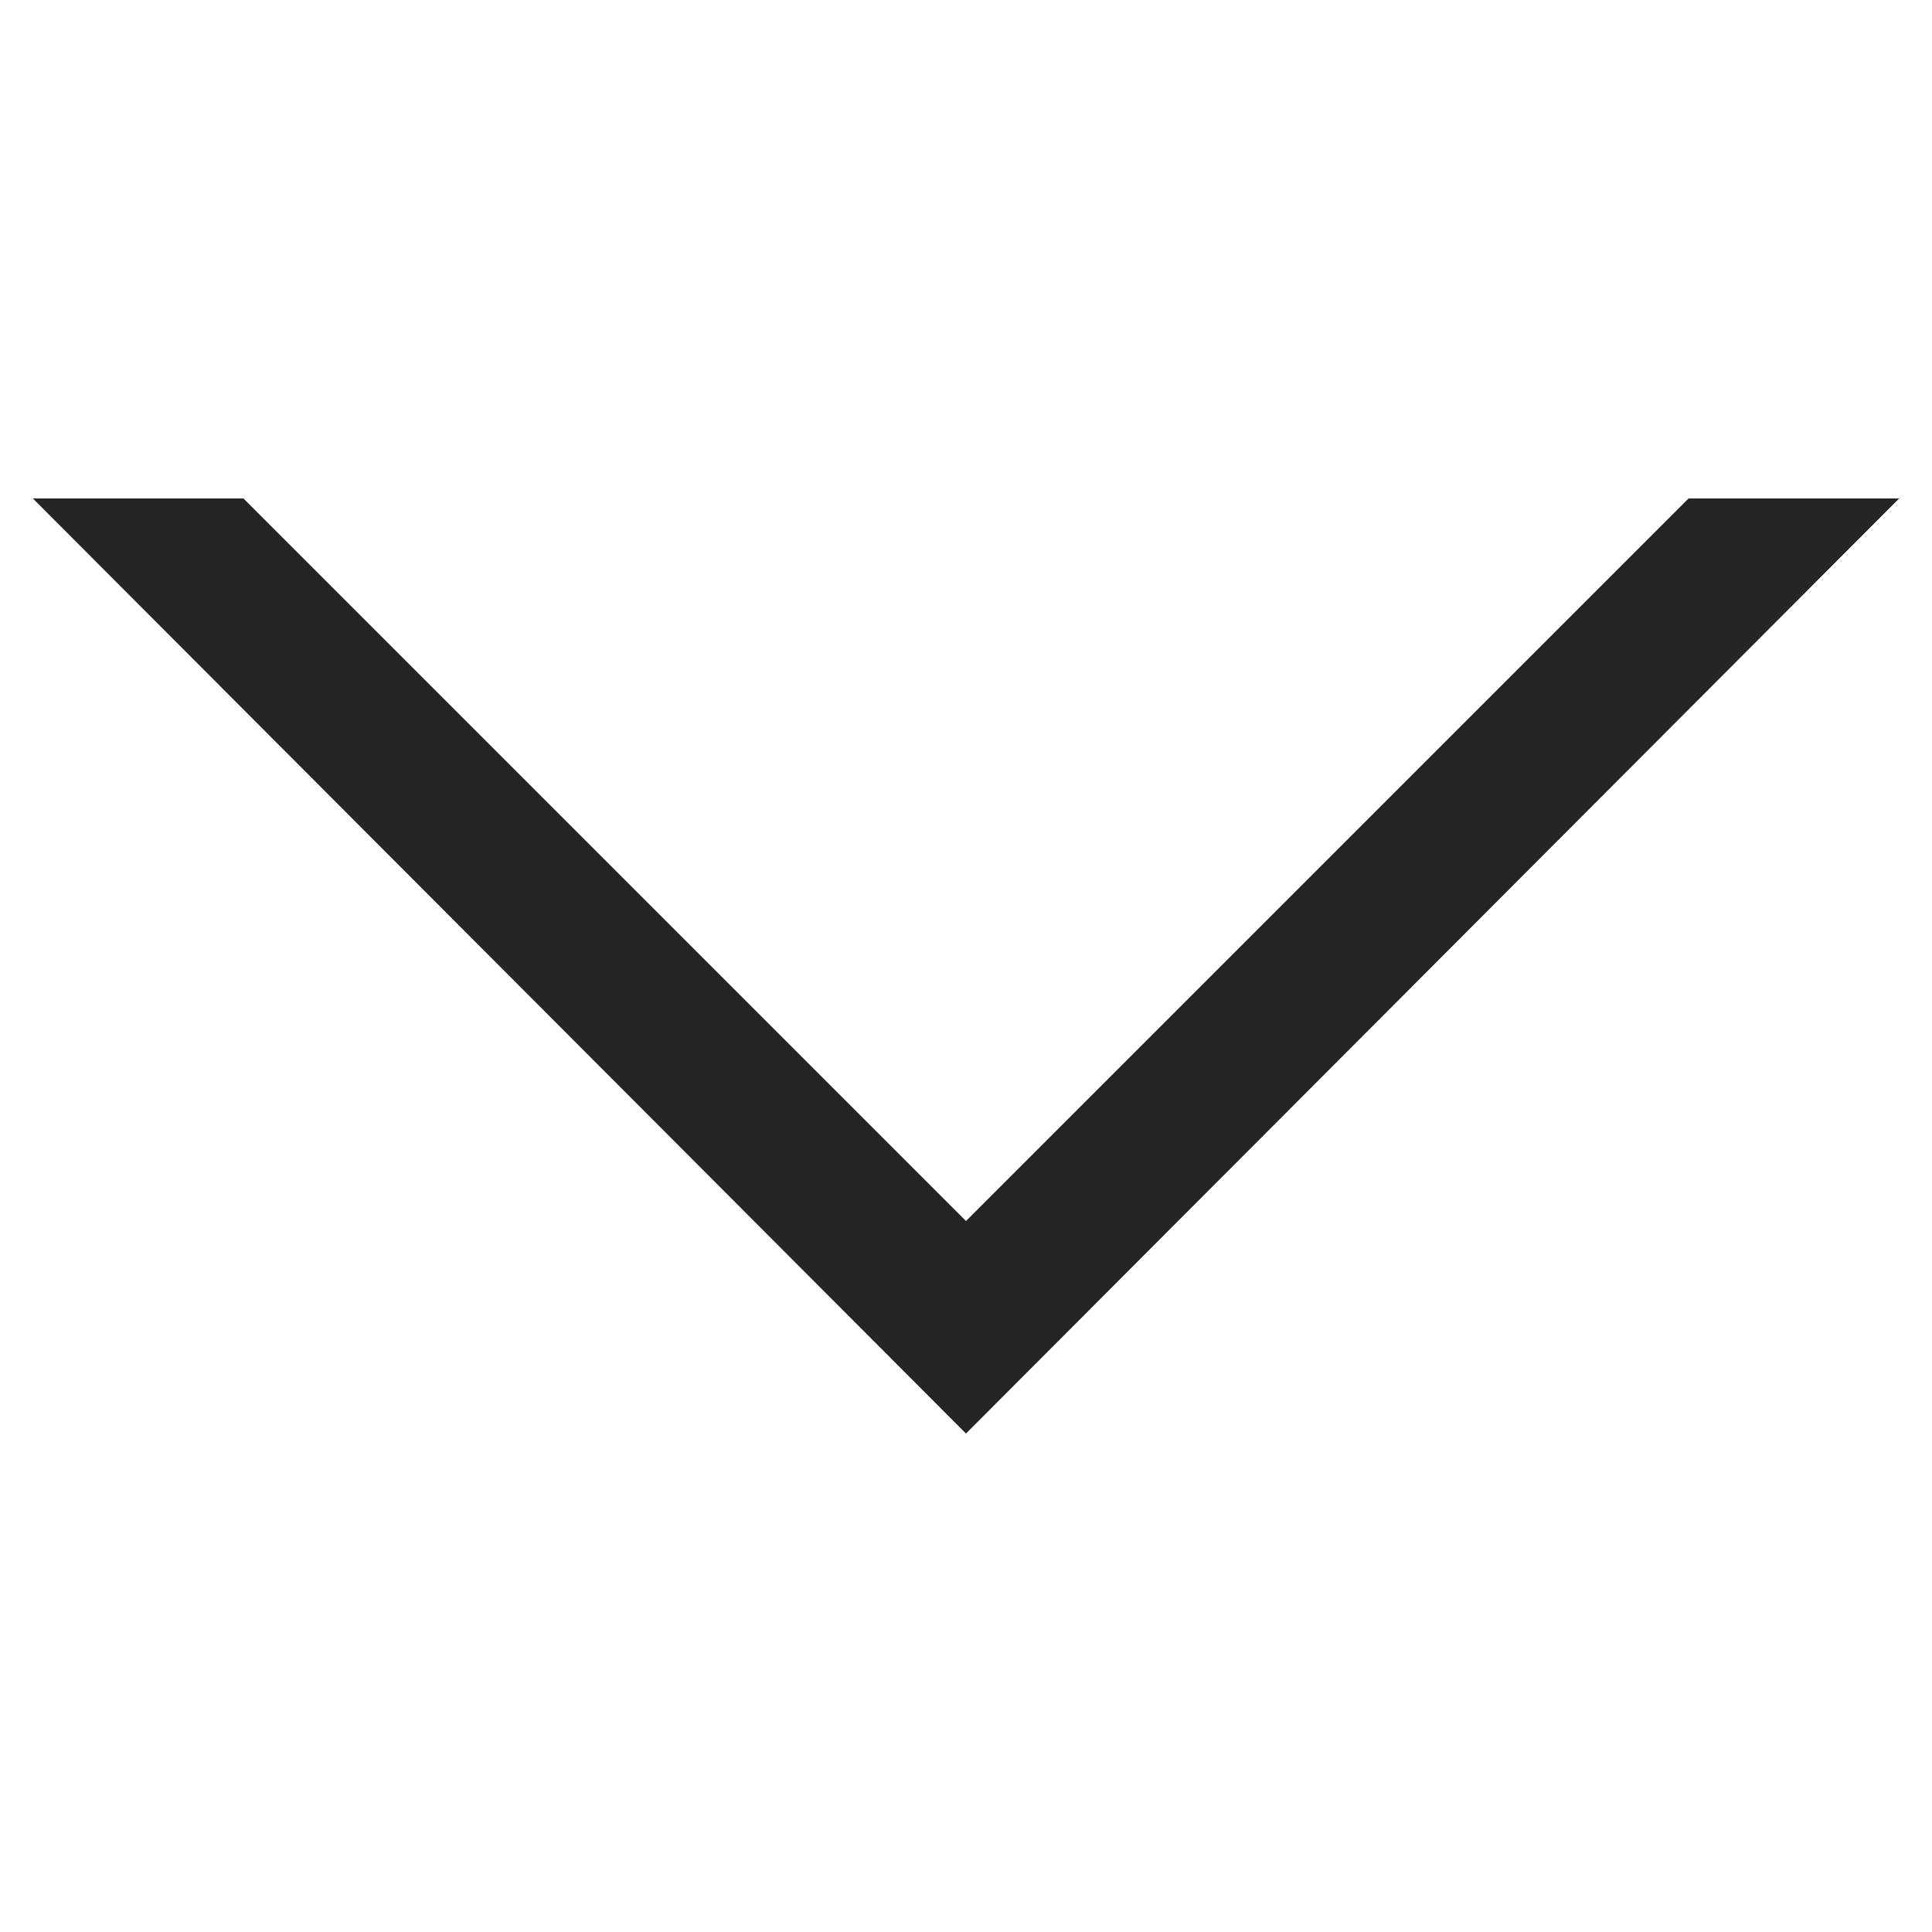 <?xml version="1.0" encoding="UTF-8"?> <!-- Generator: Adobe Illustrator 25.1.0, SVG Export Plug-In . SVG Version: 6.00 Build 0) --> <svg xmlns="http://www.w3.org/2000/svg" xmlns:xlink="http://www.w3.org/1999/xlink" id="Слой_1" x="0px" y="0px" viewBox="0 0 100 100" style="enable-background:new 0 0 100 100;" xml:space="preserve"> <style type="text/css"> .st0{fill:#252525;} </style> <polygon class="st0" points="50,63.2 12.6,25.8 1.7,25.8 50,74.2 98.3,25.8 87.4,25.8 "></polygon> </svg> 